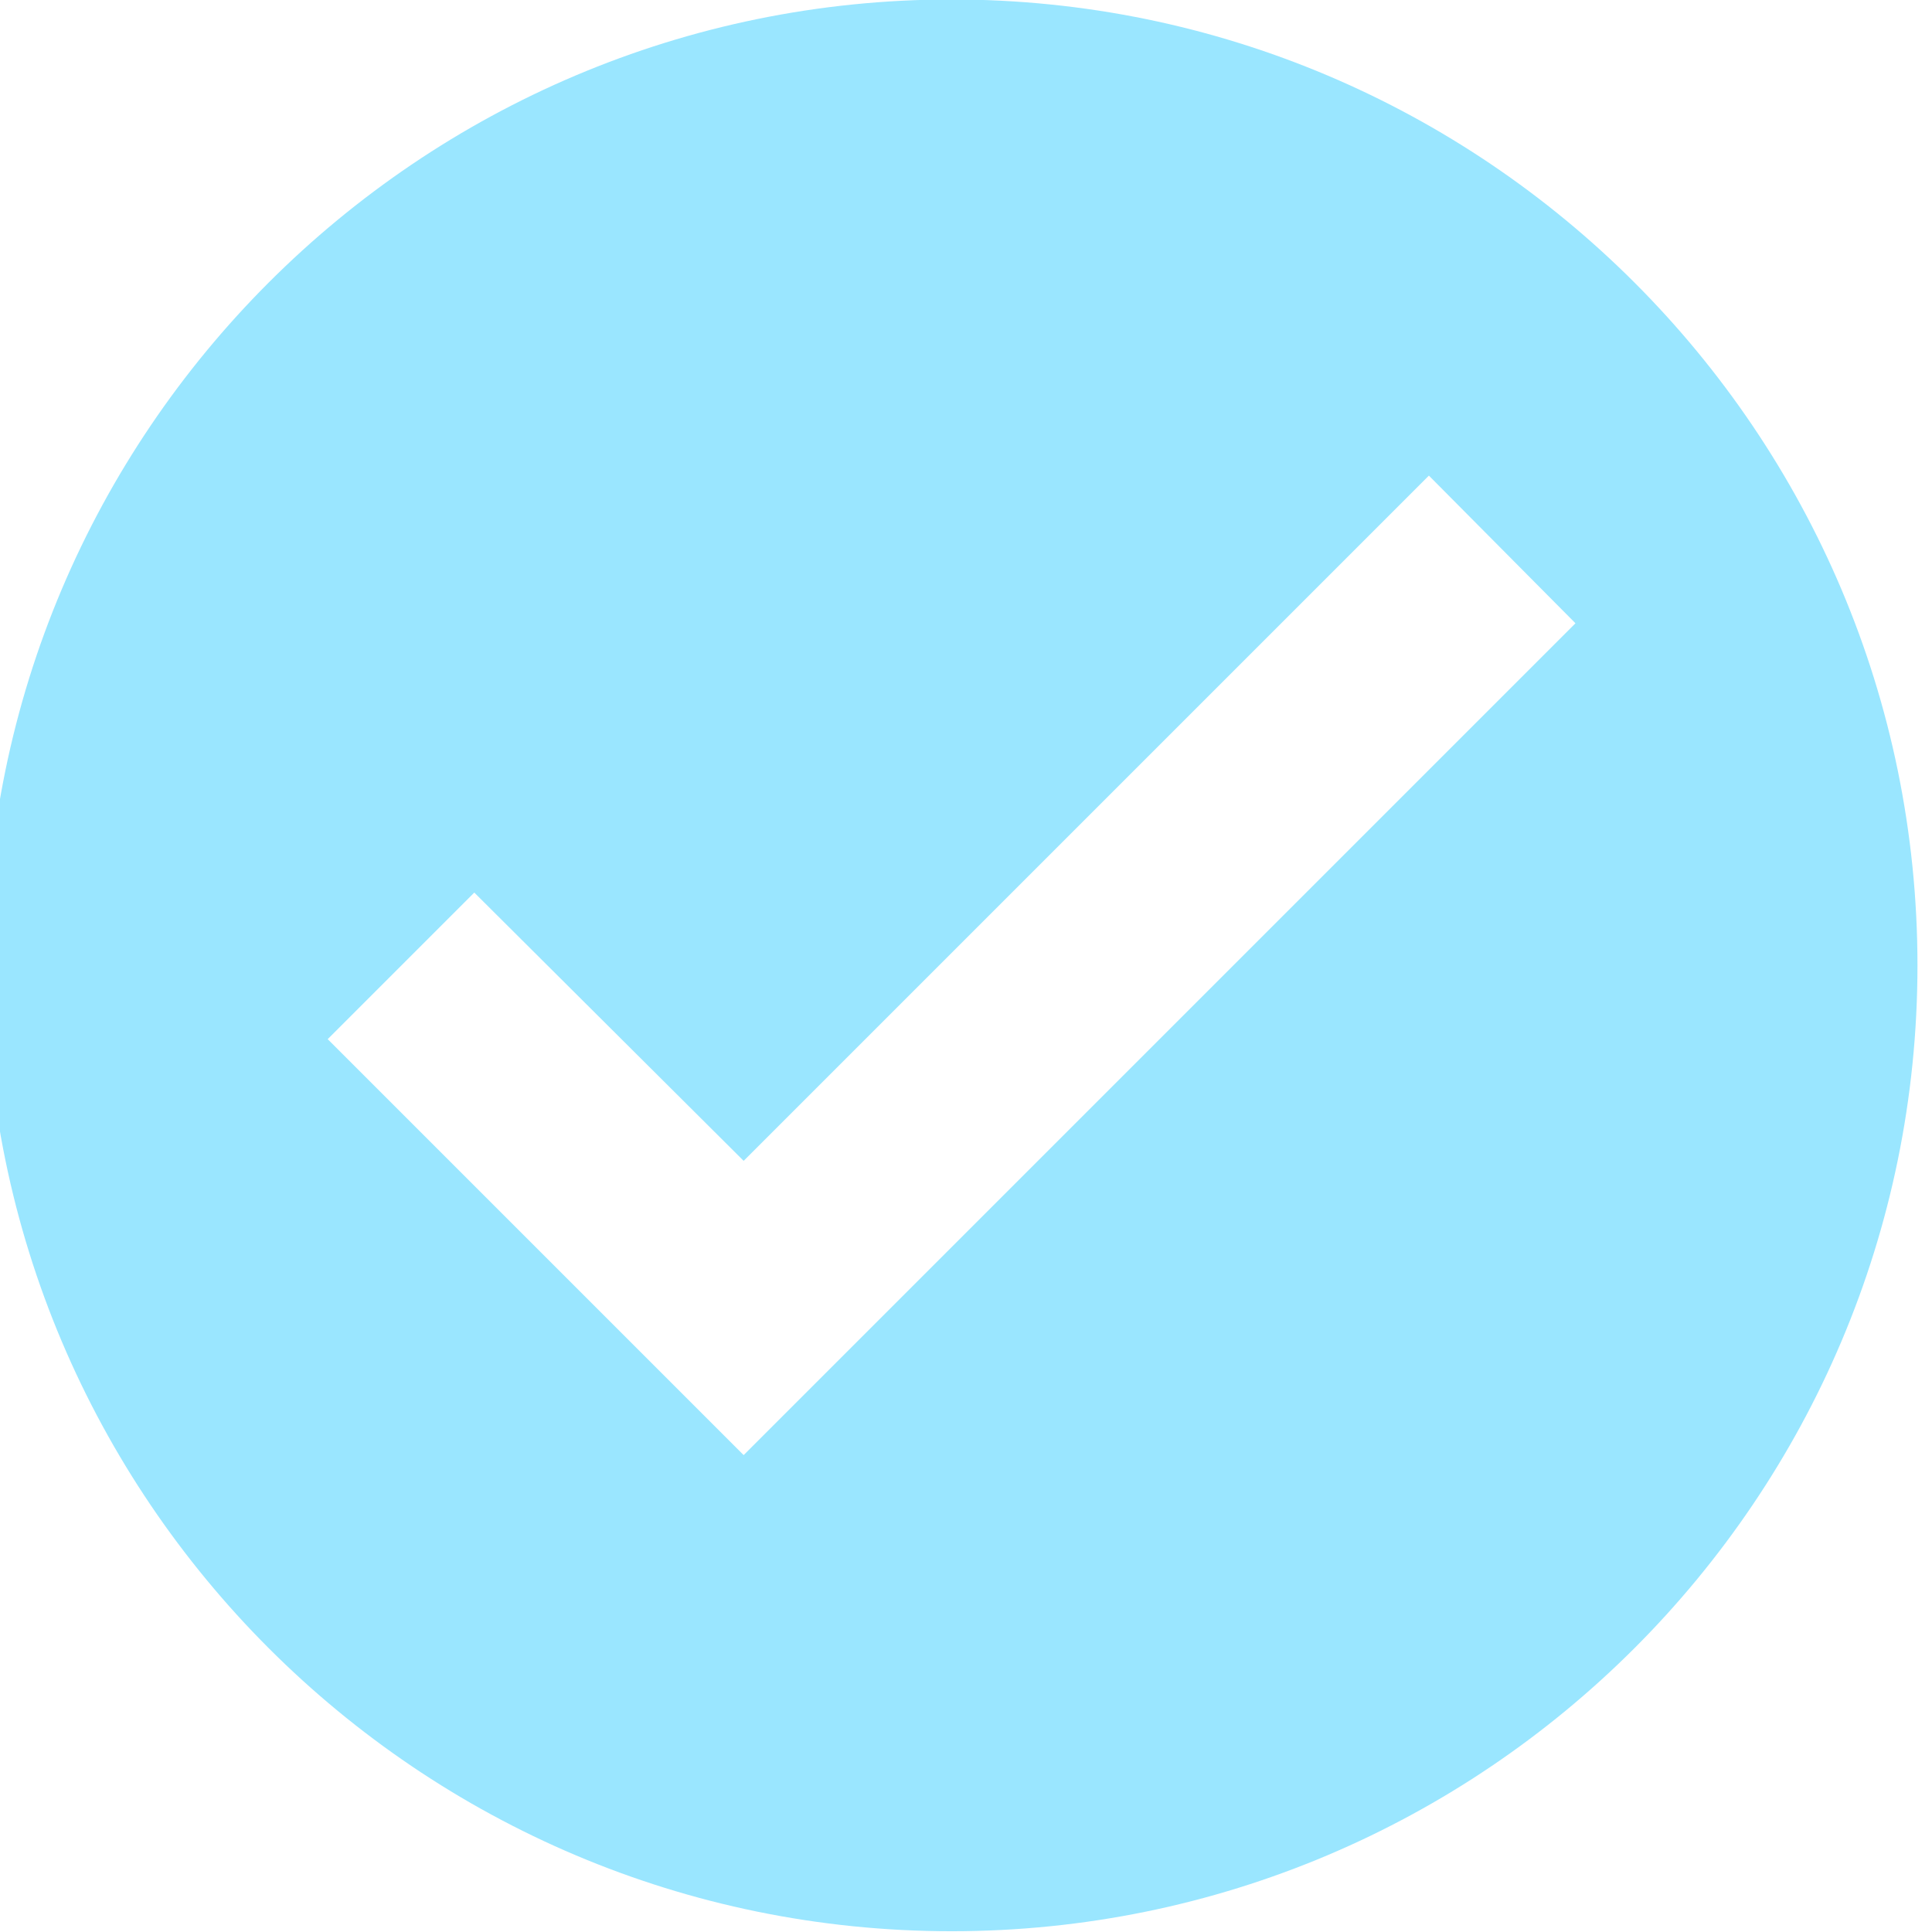 <?xml version="1.0" encoding="UTF-8" standalone="no"?><!DOCTYPE svg PUBLIC "-//W3C//DTD SVG 1.1//EN" "http://www.w3.org/Graphics/SVG/1.1/DTD/svg11.dtd"><svg width="25px" height="25px" version="1.1" xmlns="http://www.w3.org/2000/svg" xmlns:xlink="http://www.w3.org/1999/xlink" xml:space="preserve" xmlns:serif="http://www.serif.com/" style="fill-rule:evenodd;clip-rule:evenodd;stroke-linejoin:round;stroke-miterlimit:2;"><g transform="matrix(1,0,0,1,-61.572,-256.049)"><g id="Artboard3" transform="matrix(0.967,0,0,0.967,-2492.46,169.398)"><rect x="2641" y="89.601" width="25.851" height="25.851" style="fill:none;"/><clipPath id="_clip1"><rect x="2641" y="89.601" width="25.851" height="25.851"/></clipPath><g clip-path="url(#_clip1)"><g transform="matrix(1.034,0,0,1.034,2641,89.601)"><path d="M12.5,0C19.399,0 25,5.601 25,12.5C25,19.399 19.399,25 12.5,25C5.601,25 0,19.399 0,12.5C0,5.601 5.601,0 12.5,0ZM9.809,15.03L6.323,11.558L4.426,13.455L9.809,18.838L20.574,8.073L18.677,6.162L9.809,15.03Z" style="fill:rgb(154,230,255);"/></g></g></g></g></svg>